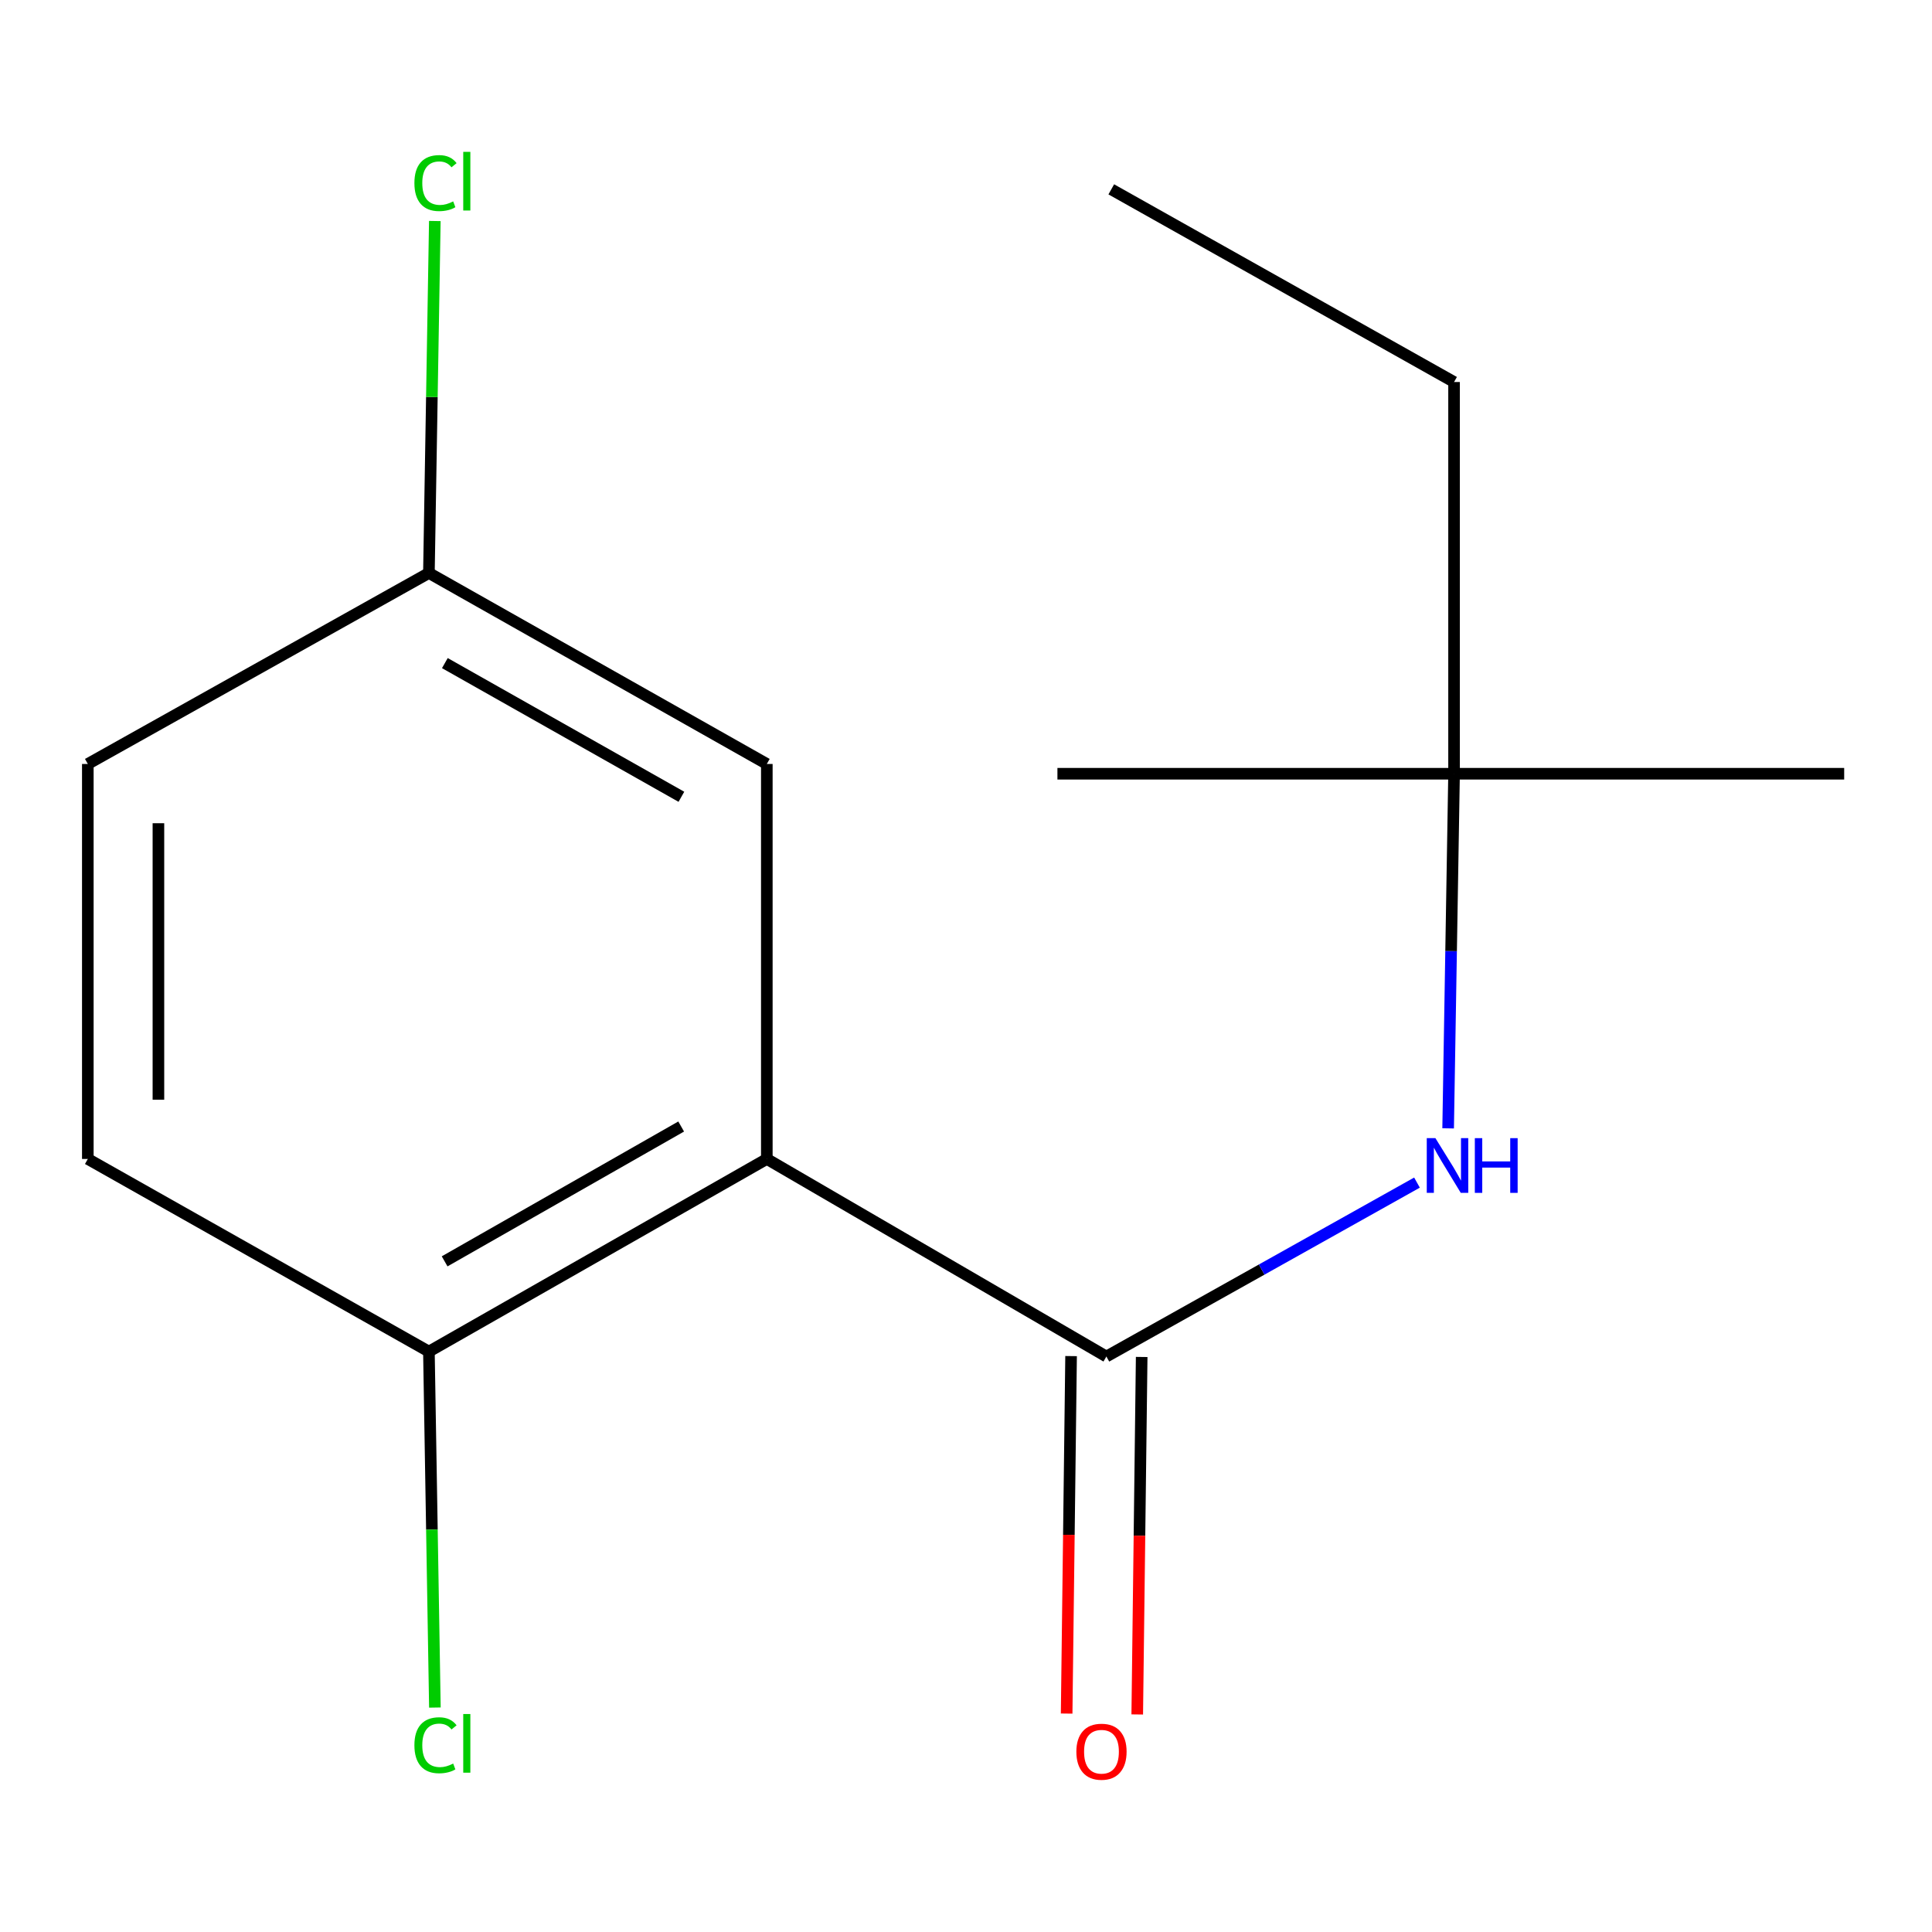 <?xml version='1.0' encoding='iso-8859-1'?>
<svg version='1.1' baseProfile='full'
              xmlns='http://www.w3.org/2000/svg'
                      xmlns:rdkit='http://www.rdkit.org/xml'
                      xmlns:xlink='http://www.w3.org/1999/xlink'
                  xml:space='preserve'
width='1000px' height='1000px' viewBox='0 0 1000 1000'>
<!-- END OF HEADER -->
<rect style='opacity:1.0;fill:#FFFFFF;stroke:none' width='1000' height='1000' x='0' y='0'> </rect>
<path class='bond-0' d='M 396.906,599.875 L 572.661,702.137' style='fill:none;fill-rule:evenodd;stroke:#000000;stroke-width:6px;stroke-linecap:butt;stroke-linejoin:miter;stroke-opacity:1' />
<path class='bond-2' d='M 396.906,599.875 L 222.002,699.579' style='fill:none;fill-rule:evenodd;stroke:#000000;stroke-width:6px;stroke-linecap:butt;stroke-linejoin:miter;stroke-opacity:1' />
<path class='bond-2' d='M 352.572,583.082 L 230.14,652.875' style='fill:none;fill-rule:evenodd;stroke:#000000;stroke-width:6px;stroke-linecap:butt;stroke-linejoin:miter;stroke-opacity:1' />
<path class='bond-3' d='M 396.906,599.875 L 396.906,395.432' style='fill:none;fill-rule:evenodd;stroke:#000000;stroke-width:6px;stroke-linecap:butt;stroke-linejoin:miter;stroke-opacity:1' />
<path class='bond-1' d='M 572.661,702.137 L 653.046,657.124' style='fill:none;fill-rule:evenodd;stroke:#000000;stroke-width:6px;stroke-linecap:butt;stroke-linejoin:miter;stroke-opacity:1' />
<path class='bond-1' d='M 653.046,657.124 L 733.43,612.112' style='fill:none;fill-rule:evenodd;stroke:#0000FF;stroke-width:6px;stroke-linecap:butt;stroke-linejoin:miter;stroke-opacity:1' />
<path class='bond-4' d='M 554.391,701.91 L 553.243,794.426' style='fill:none;fill-rule:evenodd;stroke:#000000;stroke-width:6px;stroke-linecap:butt;stroke-linejoin:miter;stroke-opacity:1' />
<path class='bond-4' d='M 553.243,794.426 L 552.094,886.941' style='fill:none;fill-rule:evenodd;stroke:#FF0000;stroke-width:6px;stroke-linecap:butt;stroke-linejoin:miter;stroke-opacity:1' />
<path class='bond-4' d='M 590.932,702.363 L 589.784,794.879' style='fill:none;fill-rule:evenodd;stroke:#000000;stroke-width:6px;stroke-linecap:butt;stroke-linejoin:miter;stroke-opacity:1' />
<path class='bond-4' d='M 589.784,794.879 L 588.635,887.395' style='fill:none;fill-rule:evenodd;stroke:#FF0000;stroke-width:6px;stroke-linecap:butt;stroke-linejoin:miter;stroke-opacity:1' />
<path class='bond-5' d='M 749.551,584.035 L 751.086,492.261' style='fill:none;fill-rule:evenodd;stroke:#0000FF;stroke-width:6px;stroke-linecap:butt;stroke-linejoin:miter;stroke-opacity:1' />
<path class='bond-5' d='M 751.086,492.261 L 752.62,400.487' style='fill:none;fill-rule:evenodd;stroke:#000000;stroke-width:6px;stroke-linecap:butt;stroke-linejoin:miter;stroke-opacity:1' />
<path class='bond-6' d='M 222.002,699.579 L 45.455,599.875' style='fill:none;fill-rule:evenodd;stroke:#000000;stroke-width:6px;stroke-linecap:butt;stroke-linejoin:miter;stroke-opacity:1' />
<path class='bond-8' d='M 222.002,699.579 L 223.552,791.703' style='fill:none;fill-rule:evenodd;stroke:#000000;stroke-width:6px;stroke-linecap:butt;stroke-linejoin:miter;stroke-opacity:1' />
<path class='bond-8' d='M 223.552,791.703 L 225.101,883.827' style='fill:none;fill-rule:evenodd;stroke:#00CC00;stroke-width:6px;stroke-linecap:butt;stroke-linejoin:miter;stroke-opacity:1' />
<path class='bond-7' d='M 396.906,395.432 L 222.002,296.58' style='fill:none;fill-rule:evenodd;stroke:#000000;stroke-width:6px;stroke-linecap:butt;stroke-linejoin:miter;stroke-opacity:1' />
<path class='bond-7' d='M 352.689,412.418 L 230.257,343.222' style='fill:none;fill-rule:evenodd;stroke:#000000;stroke-width:6px;stroke-linecap:butt;stroke-linejoin:miter;stroke-opacity:1' />
<path class='bond-11' d='M 752.62,400.487 L 752.62,197.729' style='fill:none;fill-rule:evenodd;stroke:#000000;stroke-width:6px;stroke-linecap:butt;stroke-linejoin:miter;stroke-opacity:1' />
<path class='bond-12' d='M 752.62,400.487 L 954.545,400.487' style='fill:none;fill-rule:evenodd;stroke:#000000;stroke-width:6px;stroke-linecap:butt;stroke-linejoin:miter;stroke-opacity:1' />
<path class='bond-13' d='M 752.62,400.487 L 547.324,400.487' style='fill:none;fill-rule:evenodd;stroke:#000000;stroke-width:6px;stroke-linecap:butt;stroke-linejoin:miter;stroke-opacity:1' />
<path class='bond-15' d='M 45.455,599.875 L 45.455,395.432' style='fill:none;fill-rule:evenodd;stroke:#000000;stroke-width:6px;stroke-linecap:butt;stroke-linejoin:miter;stroke-opacity:1' />
<path class='bond-15' d='M 81.999,569.208 L 81.999,426.098' style='fill:none;fill-rule:evenodd;stroke:#000000;stroke-width:6px;stroke-linecap:butt;stroke-linejoin:miter;stroke-opacity:1' />
<path class='bond-9' d='M 222.002,296.58 L 45.455,395.432' style='fill:none;fill-rule:evenodd;stroke:#000000;stroke-width:6px;stroke-linecap:butt;stroke-linejoin:miter;stroke-opacity:1' />
<path class='bond-10' d='M 222.002,296.58 L 223.534,205.486' style='fill:none;fill-rule:evenodd;stroke:#000000;stroke-width:6px;stroke-linecap:butt;stroke-linejoin:miter;stroke-opacity:1' />
<path class='bond-10' d='M 223.534,205.486 L 225.066,114.393' style='fill:none;fill-rule:evenodd;stroke:#00CC00;stroke-width:6px;stroke-linecap:butt;stroke-linejoin:miter;stroke-opacity:1' />
<path class='bond-14' d='M 752.62,197.729 L 575.199,98.005' style='fill:none;fill-rule:evenodd;stroke:#000000;stroke-width:6px;stroke-linecap:butt;stroke-linejoin:miter;stroke-opacity:1' />
<path  class='atom-2' d='M 742.97 589.105
L 752.25 604.105
Q 753.17 605.585, 754.65 608.265
Q 756.13 610.945, 756.21 611.105
L 756.21 589.105
L 759.97 589.105
L 759.97 617.425
L 756.09 617.425
L 746.13 601.025
Q 744.97 599.105, 743.73 596.905
Q 742.53 594.705, 742.17 594.025
L 742.17 617.425
L 738.49 617.425
L 738.49 589.105
L 742.97 589.105
' fill='#0000FF'/>
<path  class='atom-2' d='M 763.37 589.105
L 767.21 589.105
L 767.21 601.145
L 781.69 601.145
L 781.69 589.105
L 785.53 589.105
L 785.53 617.425
L 781.69 617.425
L 781.69 604.345
L 767.21 604.345
L 767.21 617.425
L 763.37 617.425
L 763.37 589.105
' fill='#0000FF'/>
<path  class='atom-5' d='M 557.124 906.68
Q 557.124 899.88, 560.484 896.08
Q 563.844 892.28, 570.124 892.28
Q 576.404 892.28, 579.764 896.08
Q 583.124 899.88, 583.124 906.68
Q 583.124 913.56, 579.724 917.48
Q 576.324 921.36, 570.124 921.36
Q 563.884 921.36, 560.484 917.48
Q 557.124 913.6, 557.124 906.68
M 570.124 918.16
Q 574.444 918.16, 576.764 915.28
Q 579.124 912.36, 579.124 906.68
Q 579.124 901.12, 576.764 898.32
Q 574.444 895.48, 570.124 895.48
Q 565.804 895.48, 563.444 898.28
Q 561.124 901.08, 561.124 906.68
Q 561.124 912.4, 563.444 915.28
Q 565.804 918.16, 570.124 918.16
' fill='#FF0000'/>
<path  class='atom-9' d='M 214.493 903.337
Q 214.493 896.297, 217.773 892.617
Q 221.093 888.897, 227.373 888.897
Q 233.213 888.897, 236.333 893.017
L 233.693 895.177
Q 231.413 892.177, 227.373 892.177
Q 223.093 892.177, 220.813 895.057
Q 218.573 897.897, 218.573 903.337
Q 218.573 908.937, 220.893 911.817
Q 223.253 914.697, 227.813 914.697
Q 230.933 914.697, 234.573 912.817
L 235.693 915.817
Q 234.213 916.777, 231.973 917.337
Q 229.733 917.897, 227.253 917.897
Q 221.093 917.897, 217.773 914.137
Q 214.493 910.377, 214.493 903.337
' fill='#00CC00'/>
<path  class='atom-9' d='M 239.773 887.177
L 243.453 887.177
L 243.453 917.537
L 239.773 917.537
L 239.773 887.177
' fill='#00CC00'/>
<path  class='atom-11' d='M 214.493 94.762
Q 214.493 87.722, 217.773 84.042
Q 221.093 80.322, 227.373 80.322
Q 233.213 80.322, 236.333 84.442
L 233.693 86.602
Q 231.413 83.602, 227.373 83.602
Q 223.093 83.602, 220.813 86.482
Q 218.573 89.322, 218.573 94.762
Q 218.573 100.362, 220.893 103.242
Q 223.253 106.122, 227.813 106.122
Q 230.933 106.122, 234.573 104.242
L 235.693 107.242
Q 234.213 108.202, 231.973 108.762
Q 229.733 109.322, 227.253 109.322
Q 221.093 109.322, 217.773 105.562
Q 214.493 101.802, 214.493 94.762
' fill='#00CC00'/>
<path  class='atom-11' d='M 239.773 78.602
L 243.453 78.602
L 243.453 108.962
L 239.773 108.962
L 239.773 78.602
' fill='#00CC00'/>
</svg>
